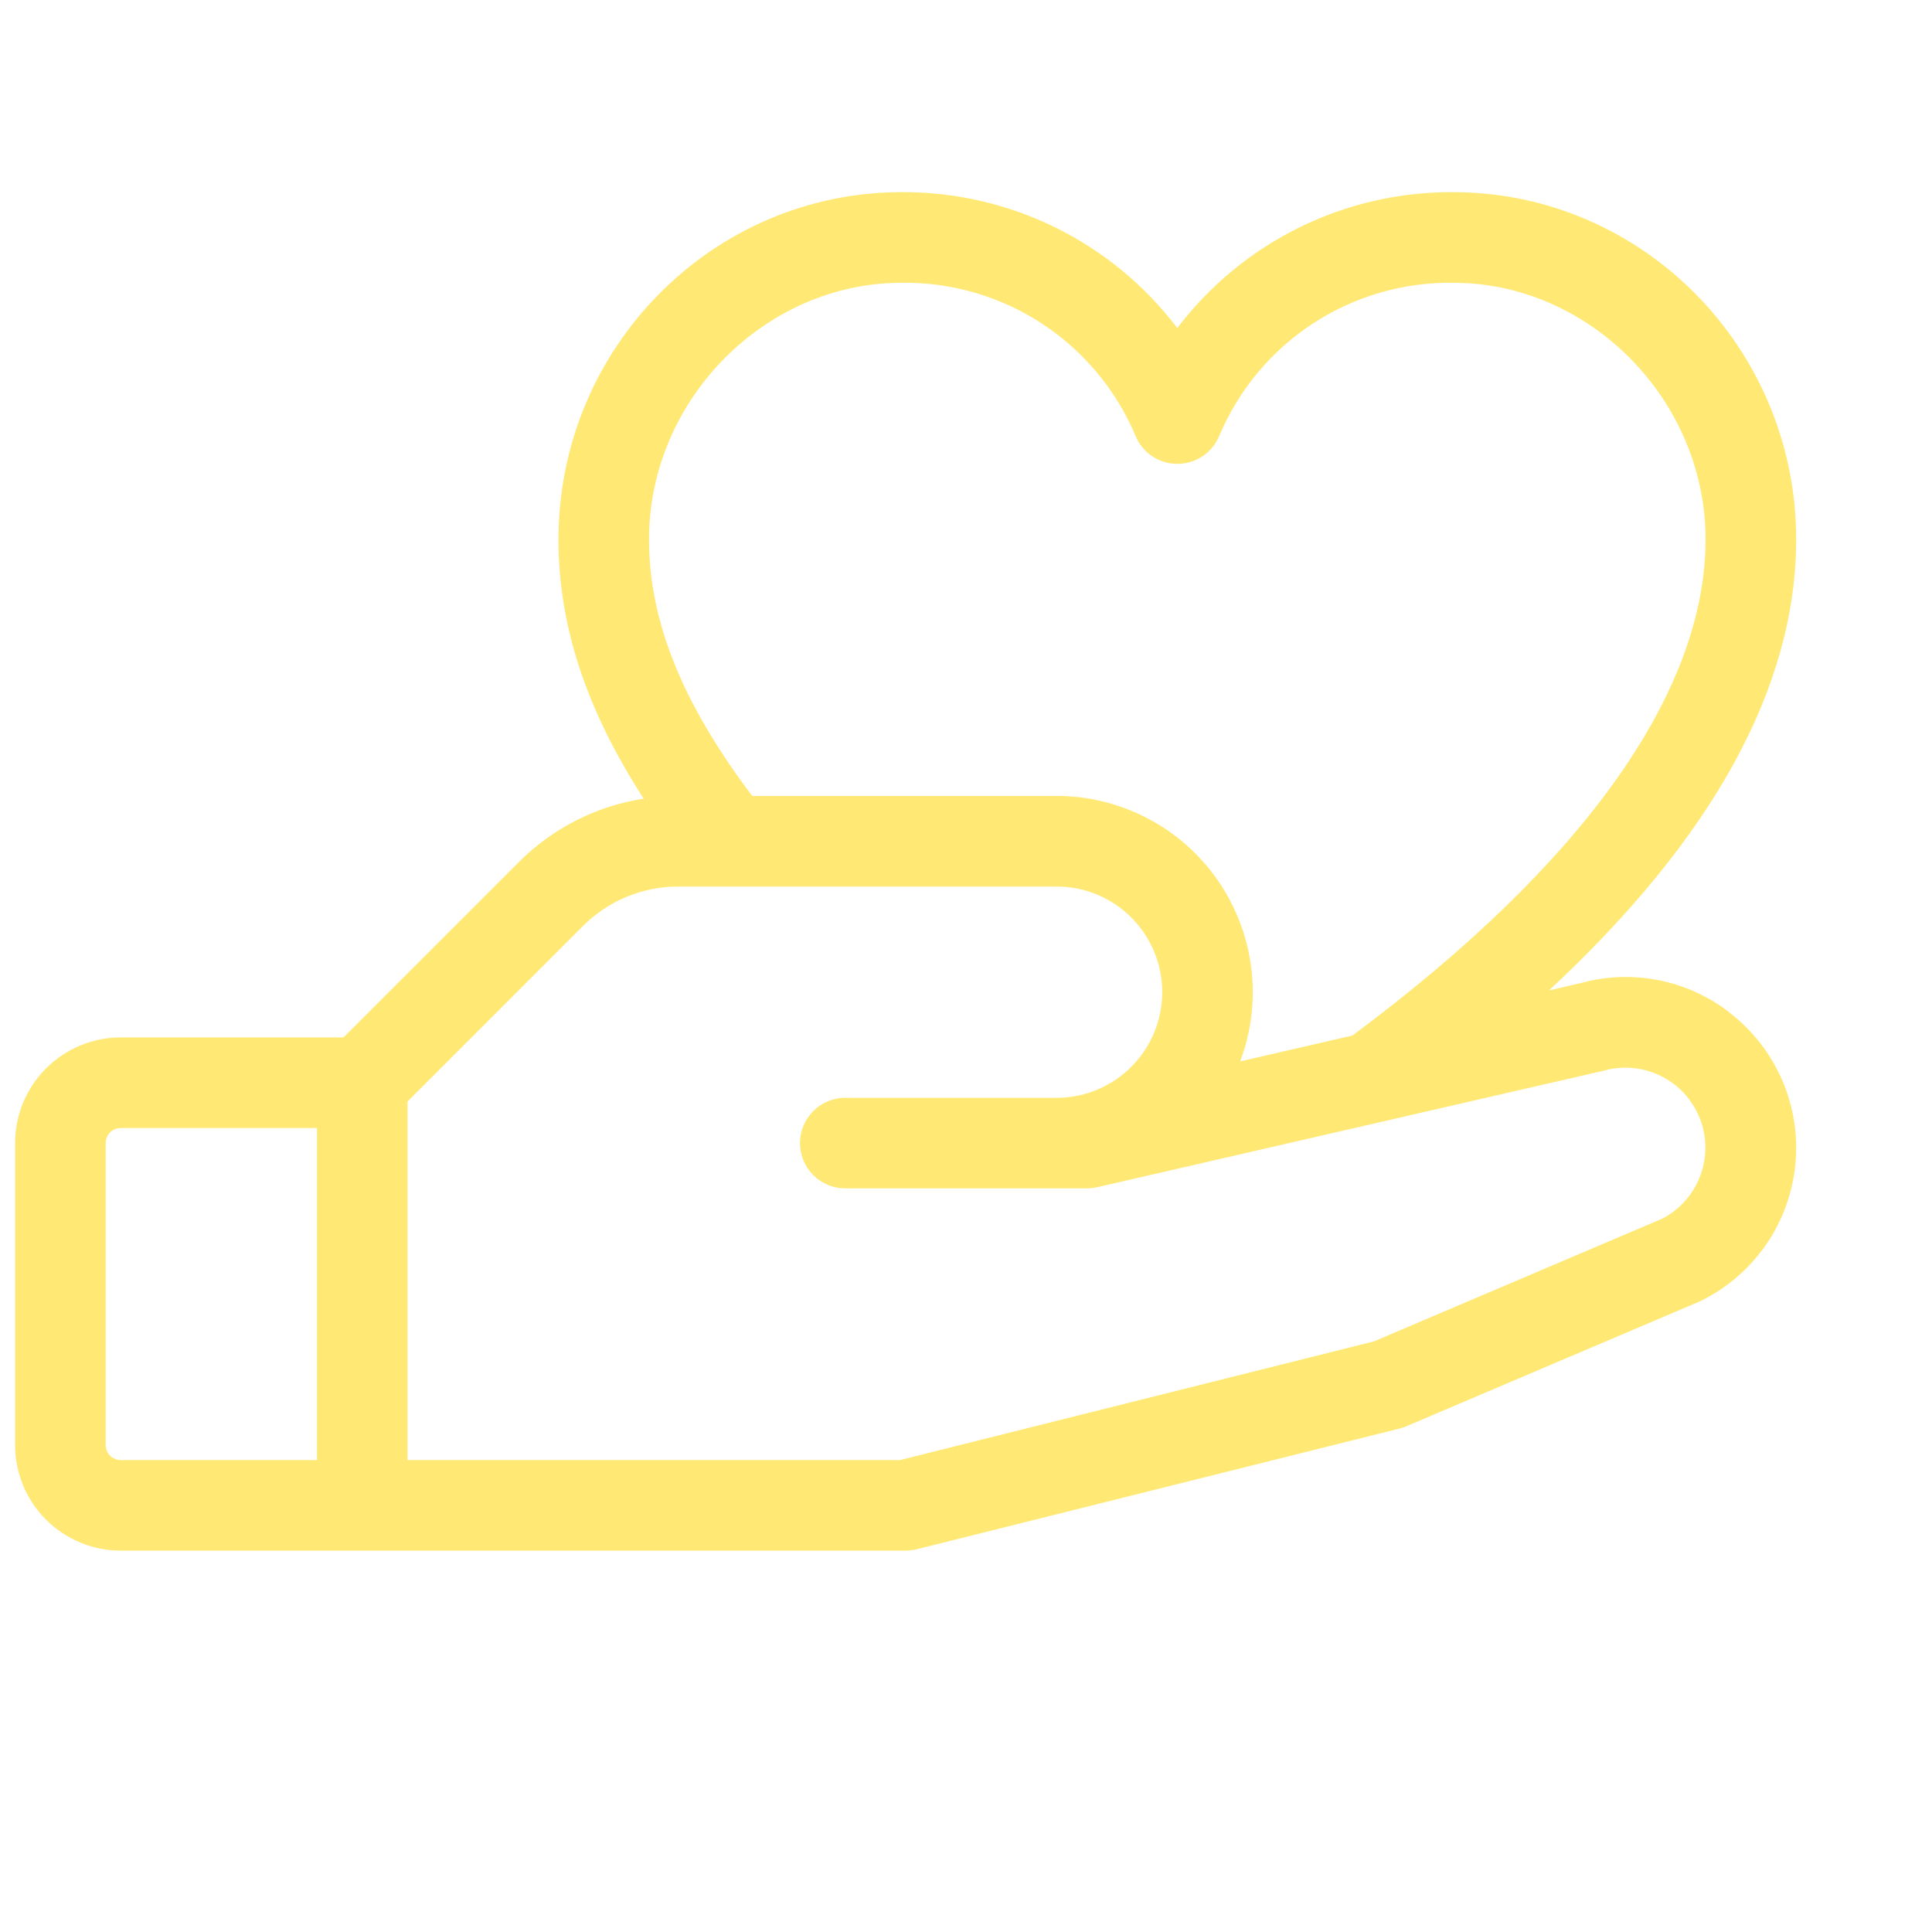 <?xml version="1.0" encoding="UTF-8"?> <svg xmlns="http://www.w3.org/2000/svg" width="30" height="30" viewBox="0 0 30 30" fill="none"> <g clip-path="url(#clip0_733_402)"> <path d="M26.85 15.717C26.529 15.47 26.155 15.3 25.758 15.221C25.36 15.142 24.95 15.156 24.559 15.262L24.053 15.379C26.602 13.01 27.891 10.661 27.891 8.375C27.891 5.403 25.501 2.984 22.563 2.984C21.735 2.979 20.916 3.167 20.173 3.533C19.43 3.899 18.782 4.434 18.281 5.094C17.78 4.434 17.133 3.899 16.389 3.533C15.646 3.167 14.828 2.979 13.999 2.984C11.061 2.984 8.672 5.403 8.672 8.375C8.672 9.709 9.097 11.011 9.995 12.402C9.259 12.515 8.579 12.861 8.054 13.389L5.334 16.109H1.875C1.44 16.109 1.023 16.282 0.715 16.59C0.407 16.898 0.234 17.315 0.234 17.75V22.438C0.234 22.873 0.407 23.29 0.715 23.598C1.023 23.905 1.44 24.078 1.875 24.078H14.062C14.12 24.078 14.178 24.071 14.234 24.057L21.734 22.182C21.769 22.173 21.804 22.161 21.838 22.147L26.387 20.211L26.426 20.193C26.828 19.992 27.172 19.692 27.427 19.322C27.681 18.951 27.837 18.521 27.879 18.074C27.922 17.626 27.849 17.175 27.669 16.763C27.489 16.351 27.207 15.992 26.85 15.719V15.717ZM13.999 4.391C14.773 4.38 15.531 4.601 16.178 5.024C16.826 5.448 17.332 6.055 17.632 6.767C17.685 6.896 17.775 7.006 17.891 7.084C18.007 7.162 18.143 7.203 18.282 7.203C18.422 7.203 18.558 7.162 18.674 7.084C18.79 7.006 18.88 6.896 18.933 6.767C19.233 6.055 19.739 5.448 20.386 5.024C21.034 4.601 21.792 4.38 22.566 4.391C24.689 4.391 26.484 6.215 26.484 8.375C26.484 10.747 24.588 13.414 21 16.08L19.257 16.481C19.431 16.02 19.491 15.523 19.43 15.034C19.37 14.545 19.192 14.078 18.912 13.673C18.632 13.268 18.257 12.936 17.821 12.708C17.384 12.479 16.899 12.359 16.406 12.359H11.68C10.589 10.914 10.078 9.642 10.078 8.375C10.078 6.215 11.873 4.391 13.999 4.391ZM1.641 22.438V17.75C1.641 17.688 1.665 17.628 1.709 17.584C1.753 17.54 1.813 17.516 1.875 17.516H4.922V22.672H1.875C1.813 22.672 1.753 22.647 1.709 22.603C1.665 22.559 1.641 22.5 1.641 22.438ZM25.814 18.922L21.337 20.828L13.976 22.672H6.328V17.104L9.048 14.383C9.244 14.187 9.476 14.031 9.732 13.925C9.988 13.819 10.263 13.765 10.54 13.766H16.406C16.841 13.766 17.259 13.938 17.566 14.246C17.874 14.554 18.047 14.971 18.047 15.406C18.047 15.841 17.874 16.259 17.566 16.566C17.259 16.874 16.841 17.047 16.406 17.047H13.125C12.938 17.047 12.76 17.121 12.628 17.253C12.496 17.385 12.422 17.564 12.422 17.75C12.422 17.936 12.496 18.115 12.628 18.247C12.76 18.379 12.938 18.453 13.125 18.453H16.875C16.928 18.453 16.98 18.447 17.032 18.436L24.884 16.63L24.912 16.623C25.207 16.542 25.522 16.573 25.796 16.711C26.07 16.848 26.283 17.082 26.395 17.367C26.507 17.652 26.509 17.969 26.402 18.256C26.295 18.543 26.085 18.78 25.814 18.922Z" fill="#FFE974"></path> </g> <defs> <clipPath id="clip0_733_402"> <rect width="30" height="30" fill="white"></rect> </clipPath> </defs> </svg> 